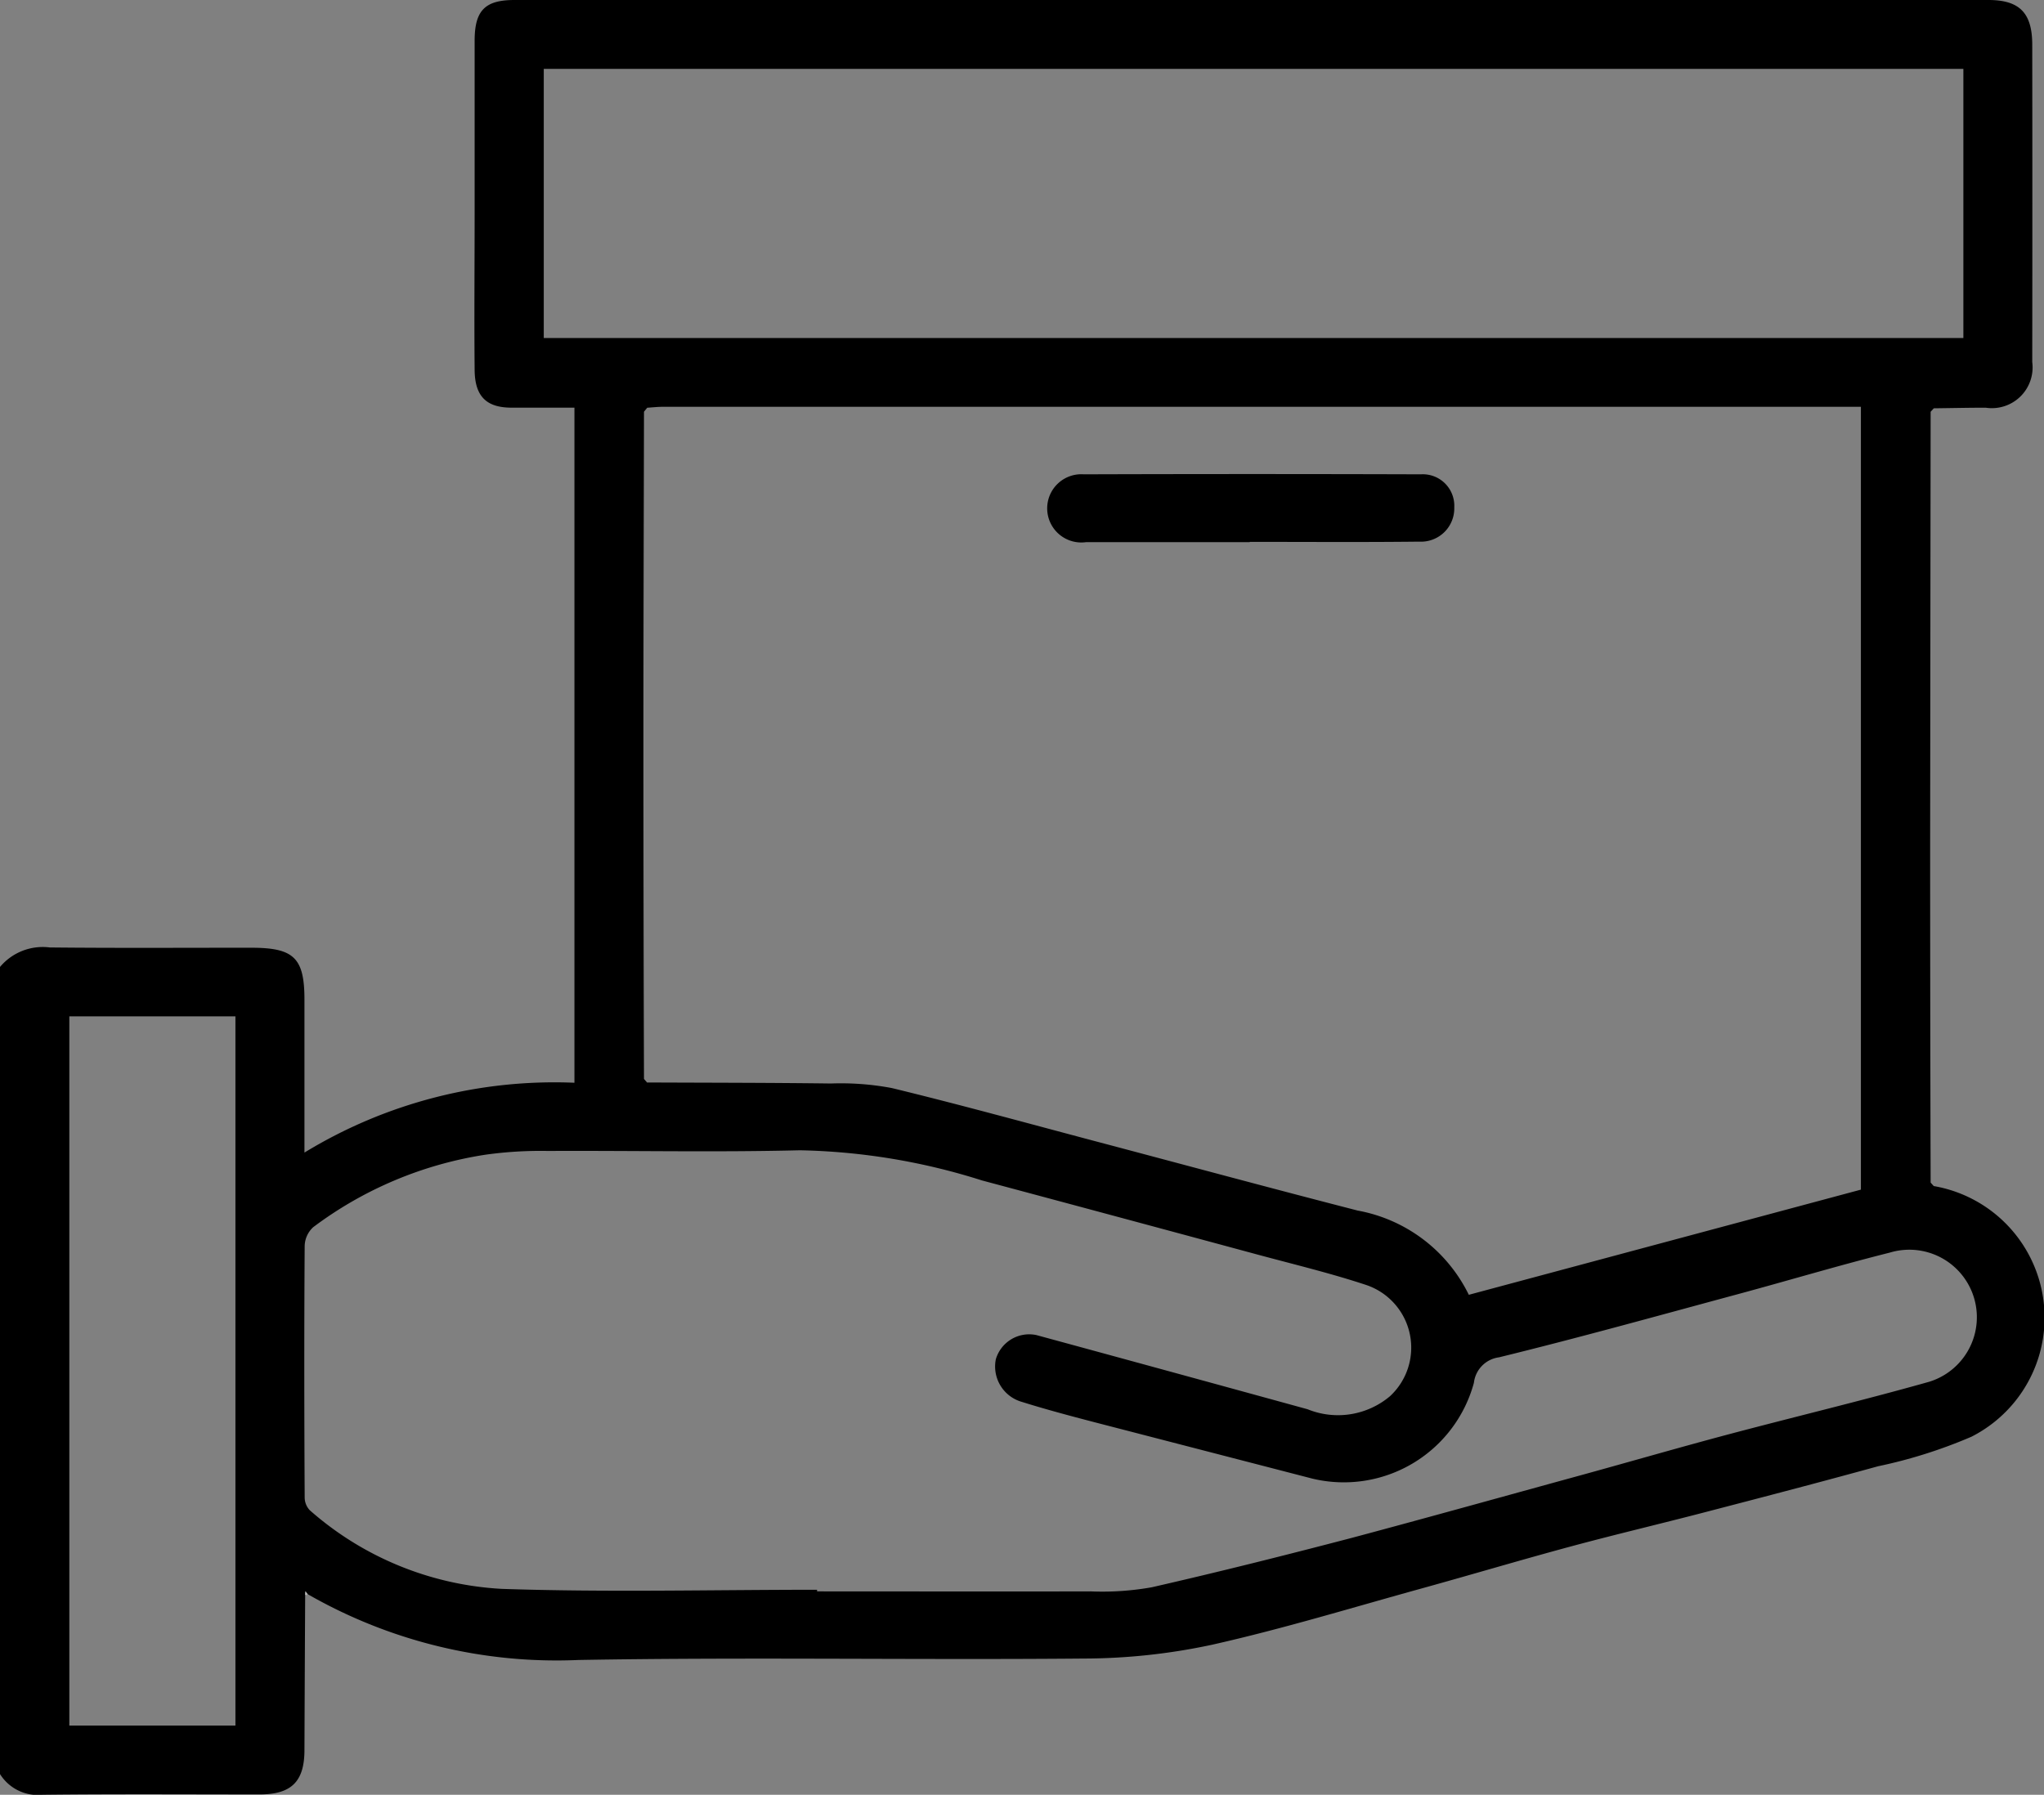 <svg id="Group_852" data-name="Group 852" xmlns="http://www.w3.org/2000/svg" xmlns:xlink="http://www.w3.org/1999/xlink" width="54.253" height="47.65" viewBox="0 0 54.253 47.65">
  <rect x="0" y="0" width="54.253" height="47.65" fill="#808080" stroke="none"/>
  <defs>
    <clipPath id="clip-path">
      <rect id="Rectangle_401" data-name="Rectangle 401" width="54.253" height="47.65" fill="none"/>
    </clipPath>
  </defs>
  <g id="Group_851" data-name="Group 851" clip-path="url(#clip-path)">
    <path id="Path_589" data-name="Path 589" d="M0,25.672a1.48,1.48,0,0,1,1.321-.518c1.784.019,3.569.007,5.354.008,1.129,0,1.406.272,1.406,1.378,0,1.322,0,2.643,0,4.06a12.736,12.736,0,0,1,7.166-1.854V10.823c-.553,0-1.112,0-1.671,0-.665,0-.972-.3-.978-1-.013-1.4,0-2.793,0-4.189,0-1.52,0-3.04,0-4.56C12.6.278,12.874,0,13.654,0Q33.215,0,52.777,0C53.6,0,53.94.34,53.941,1.184q.006,4.215,0,8.43a1.081,1.081,0,0,1-1.236,1.21c-.459,0-.918.011-1.377.016l-.084.092q-.007,5.7-.013,11.4,0,4.533.013,9.065l.083.092a3.545,3.545,0,0,1,1,6.655,13.029,13.029,0,0,1-2.478.784c-1.511.417-3.028.812-4.544,1.207-1.2.314-2.417.6-3.618.924-1.316.355-2.622.745-3.935,1.108-1.858.513-3.7,1.077-5.583,1.5a16.338,16.338,0,0,1-3.405.366c-4.468.04-8.938-.04-13.406.038a13.272,13.272,0,0,1-7.189-1.746l-.06-.077-.009.091Q8.089,44.4,8.081,46.46c0,.839-.346,1.18-1.187,1.18-1.921,0-3.841-.013-5.762.009A1.184,1.184,0,0,1,0,47.1Zm17.179,3.067c1.625.007,3.25.006,4.875.027a7.3,7.3,0,0,1,1.618.121c1.806.439,3.6.934,5.395,1.41,2.323.615,4.643,1.244,6.971,1.843a4.1,4.1,0,0,1,2.948,2.236l10.407-2.792V10.8H17.6c-.14,0-.281.016-.421.025l-.086.106c-.005,2.855-.015,5.711-.015,8.566q0,4.574.015,9.148l.086.1m4.508,13.479v.026c2.421,0,4.842.006,7.264,0a7.484,7.484,0,0,0,1.619-.109c1.779-.406,3.55-.851,5.315-1.313C37.9,40.29,39.9,39.731,41.91,39.18c1.316-.361,2.627-.742,3.946-1.093,1.779-.473,3.569-.9,5.342-1.4a1.792,1.792,0,1,0-1.039-3.431c-1.354.34-2.693.742-4.042,1.106-2.107.569-4.21,1.155-6.33,1.674a.771.771,0,0,0-.666.677,3.577,3.577,0,0,1-4.288,2.543c-1.93-.5-3.863-1-5.793-1.5-.643-.168-1.286-.339-1.92-.538a.976.976,0,0,1-.688-1.131.923.923,0,0,1,1.076-.642q3.6.98,7.2,1.97a2.142,2.142,0,0,0,2.185-.346,1.756,1.756,0,0,0-.622-2.951c-.952-.316-1.931-.55-2.9-.812q-3.653-.988-7.309-1.967a16.98,16.98,0,0,0-4.832-.8c-2.225.055-4.453.007-6.68.018a10.561,10.561,0,0,0-1.669.1,10.185,10.185,0,0,0-4.568,1.924.7.7,0,0,0-.226.493c-.015,2.227-.012,4.454,0,6.682a.494.494,0,0,0,.138.342,8.392,8.392,0,0,0,5.087,2.085c2.789.095,5.583.024,8.375.024M52.113,1.828H14.433V8.974h37.68ZM1.84,45.813H6.249V26.983H1.84Z" transform="translate(0 0)"/>
    <path id="Path_590" data-name="Path 590" d="M457.009,96.764l.084-.092Z" transform="translate(-405.764 -85.832)" fill="#d1d1d1"/>
    <path id="Path_591" data-name="Path 591" d="M457.092,280.085l-.084-.092.084.092" transform="translate(-405.763 -248.597)" fill="#d1d1d1"/>
    <path id="Path_592" data-name="Path 592" d="M72.211,376.851l.009-.091.06.077-.03.029Z" transform="translate(-64.114 -334.514)" fill="#b4b4b4"/>
    <path id="Path_593" data-name="Path 593" d="M152.524,96.517l-.086.106.086-.106" transform="translate(-135.345 -85.694)" fill="#f0f0f0"/>
    <path id="Path_594" data-name="Path 594" d="M152.438,255.431l.086.1-.086-.1" transform="translate(-135.345 -226.789)" fill="#f0f0f0"/>
    <path id="Path_595" data-name="Path 595" d="M253.167,114.081h-4.34a.906.906,0,1,1-.064-1.8q4.472-.014,8.945,0a.836.836,0,0,1,.887.878.883.883,0,0,1-.929.909c-1.5.017-3,.006-4.5.006Z" transform="translate(-219.995 -99.688)"/>
  </g>
</svg>
